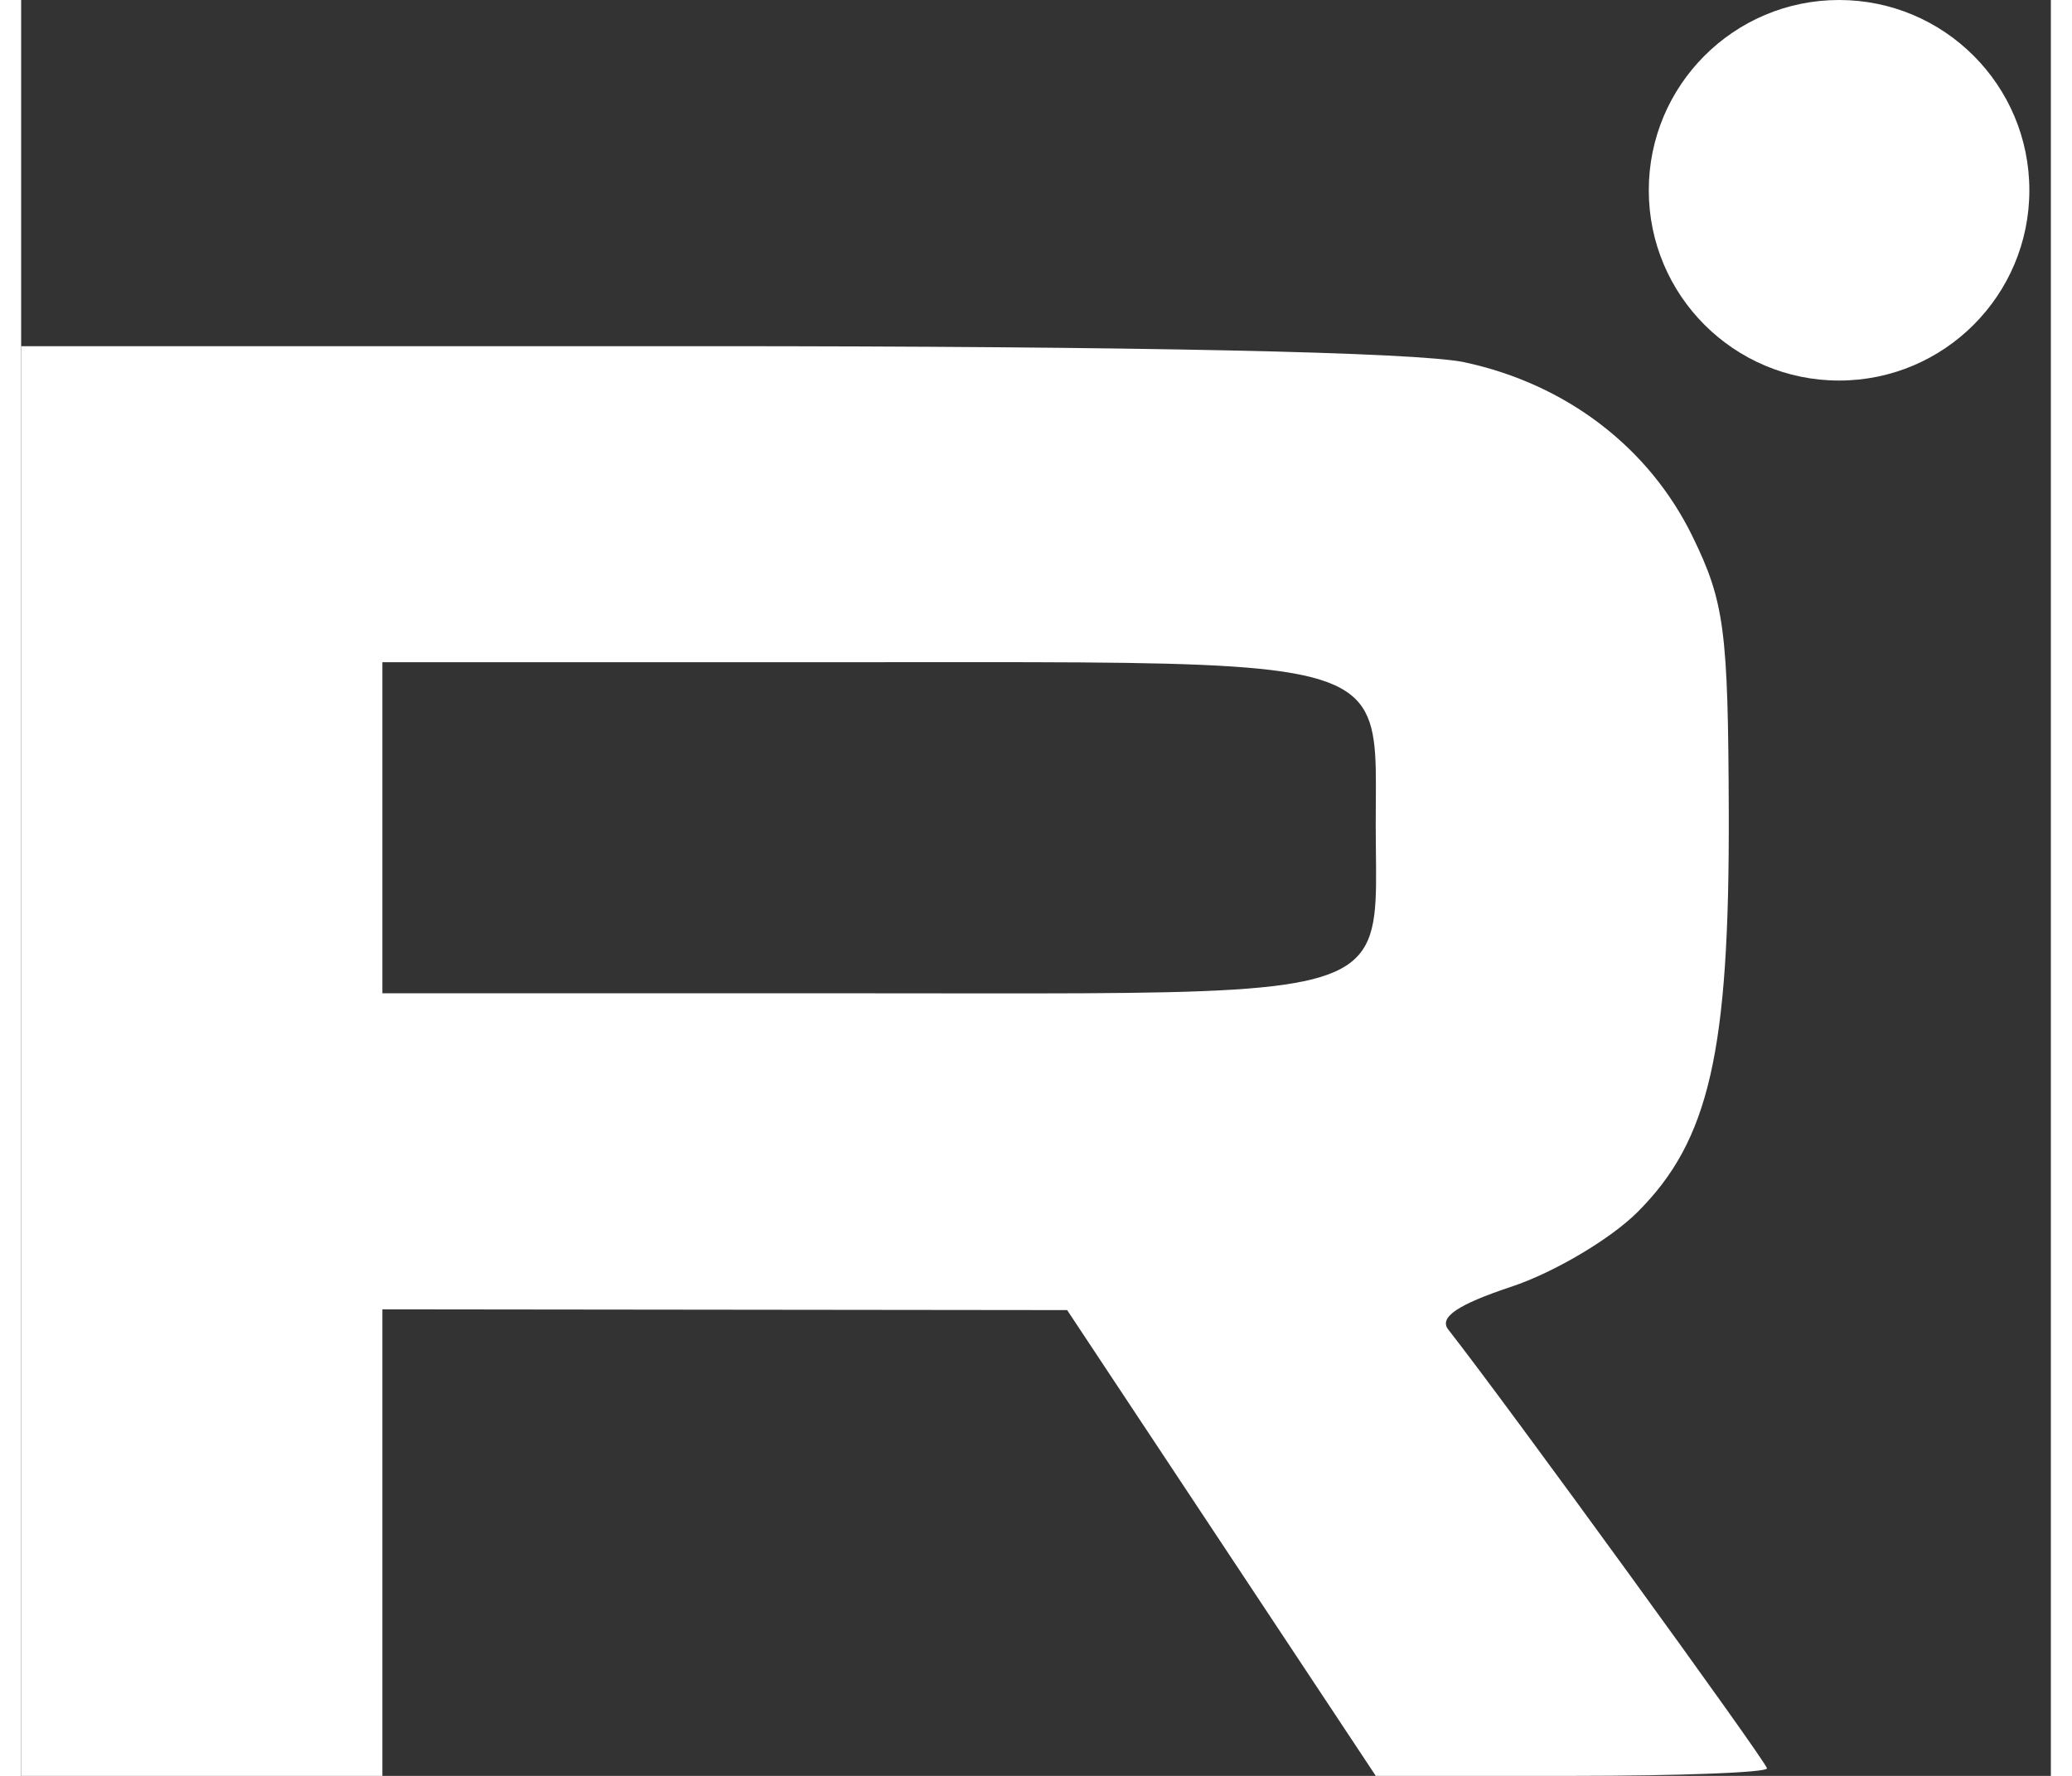<svg width="28" height="24" viewBox="0 0 32 28" fill="none" xmlns="http://www.w3.org/2000/svg">
<rect x="0" y="0" width="32" height="28" fill="#333333" stroke="none"/>
<path fill-rule="evenodd" clip-rule="evenodd" d="M26.35 8.457C25.665 7.053 24.36 6.056 22.756 5.712C22.011 5.552 17.562 5.458 10.785 5.458H0V16.729V28H2.847H5.695V24.322V20.644L11.093 20.65L16.491 20.656L18.924 24.328L21.357 28H24.441C26.137 28 27.525 27.947 27.525 27.882C27.525 27.789 23.397 22.104 22.5 20.963C22.349 20.771 22.646 20.569 23.498 20.286C24.165 20.064 25.06 19.535 25.485 19.109C26.615 17.98 26.934 16.581 26.922 12.814C26.913 9.937 26.855 9.492 26.35 8.457ZM5.695 15.661V13.051V10.441H13.051C18.885 10.441 20.63 10.385 21.146 11.153C21.4 11.533 21.356 12.112 21.356 12.998C21.356 13.966 21.417 14.583 21.149 14.977C20.633 15.734 18.897 15.661 13.156 15.661H5.695Z" fill="white"/>
<circle cx="28.661" cy="3" r="3" fill="white"/>
</svg>
